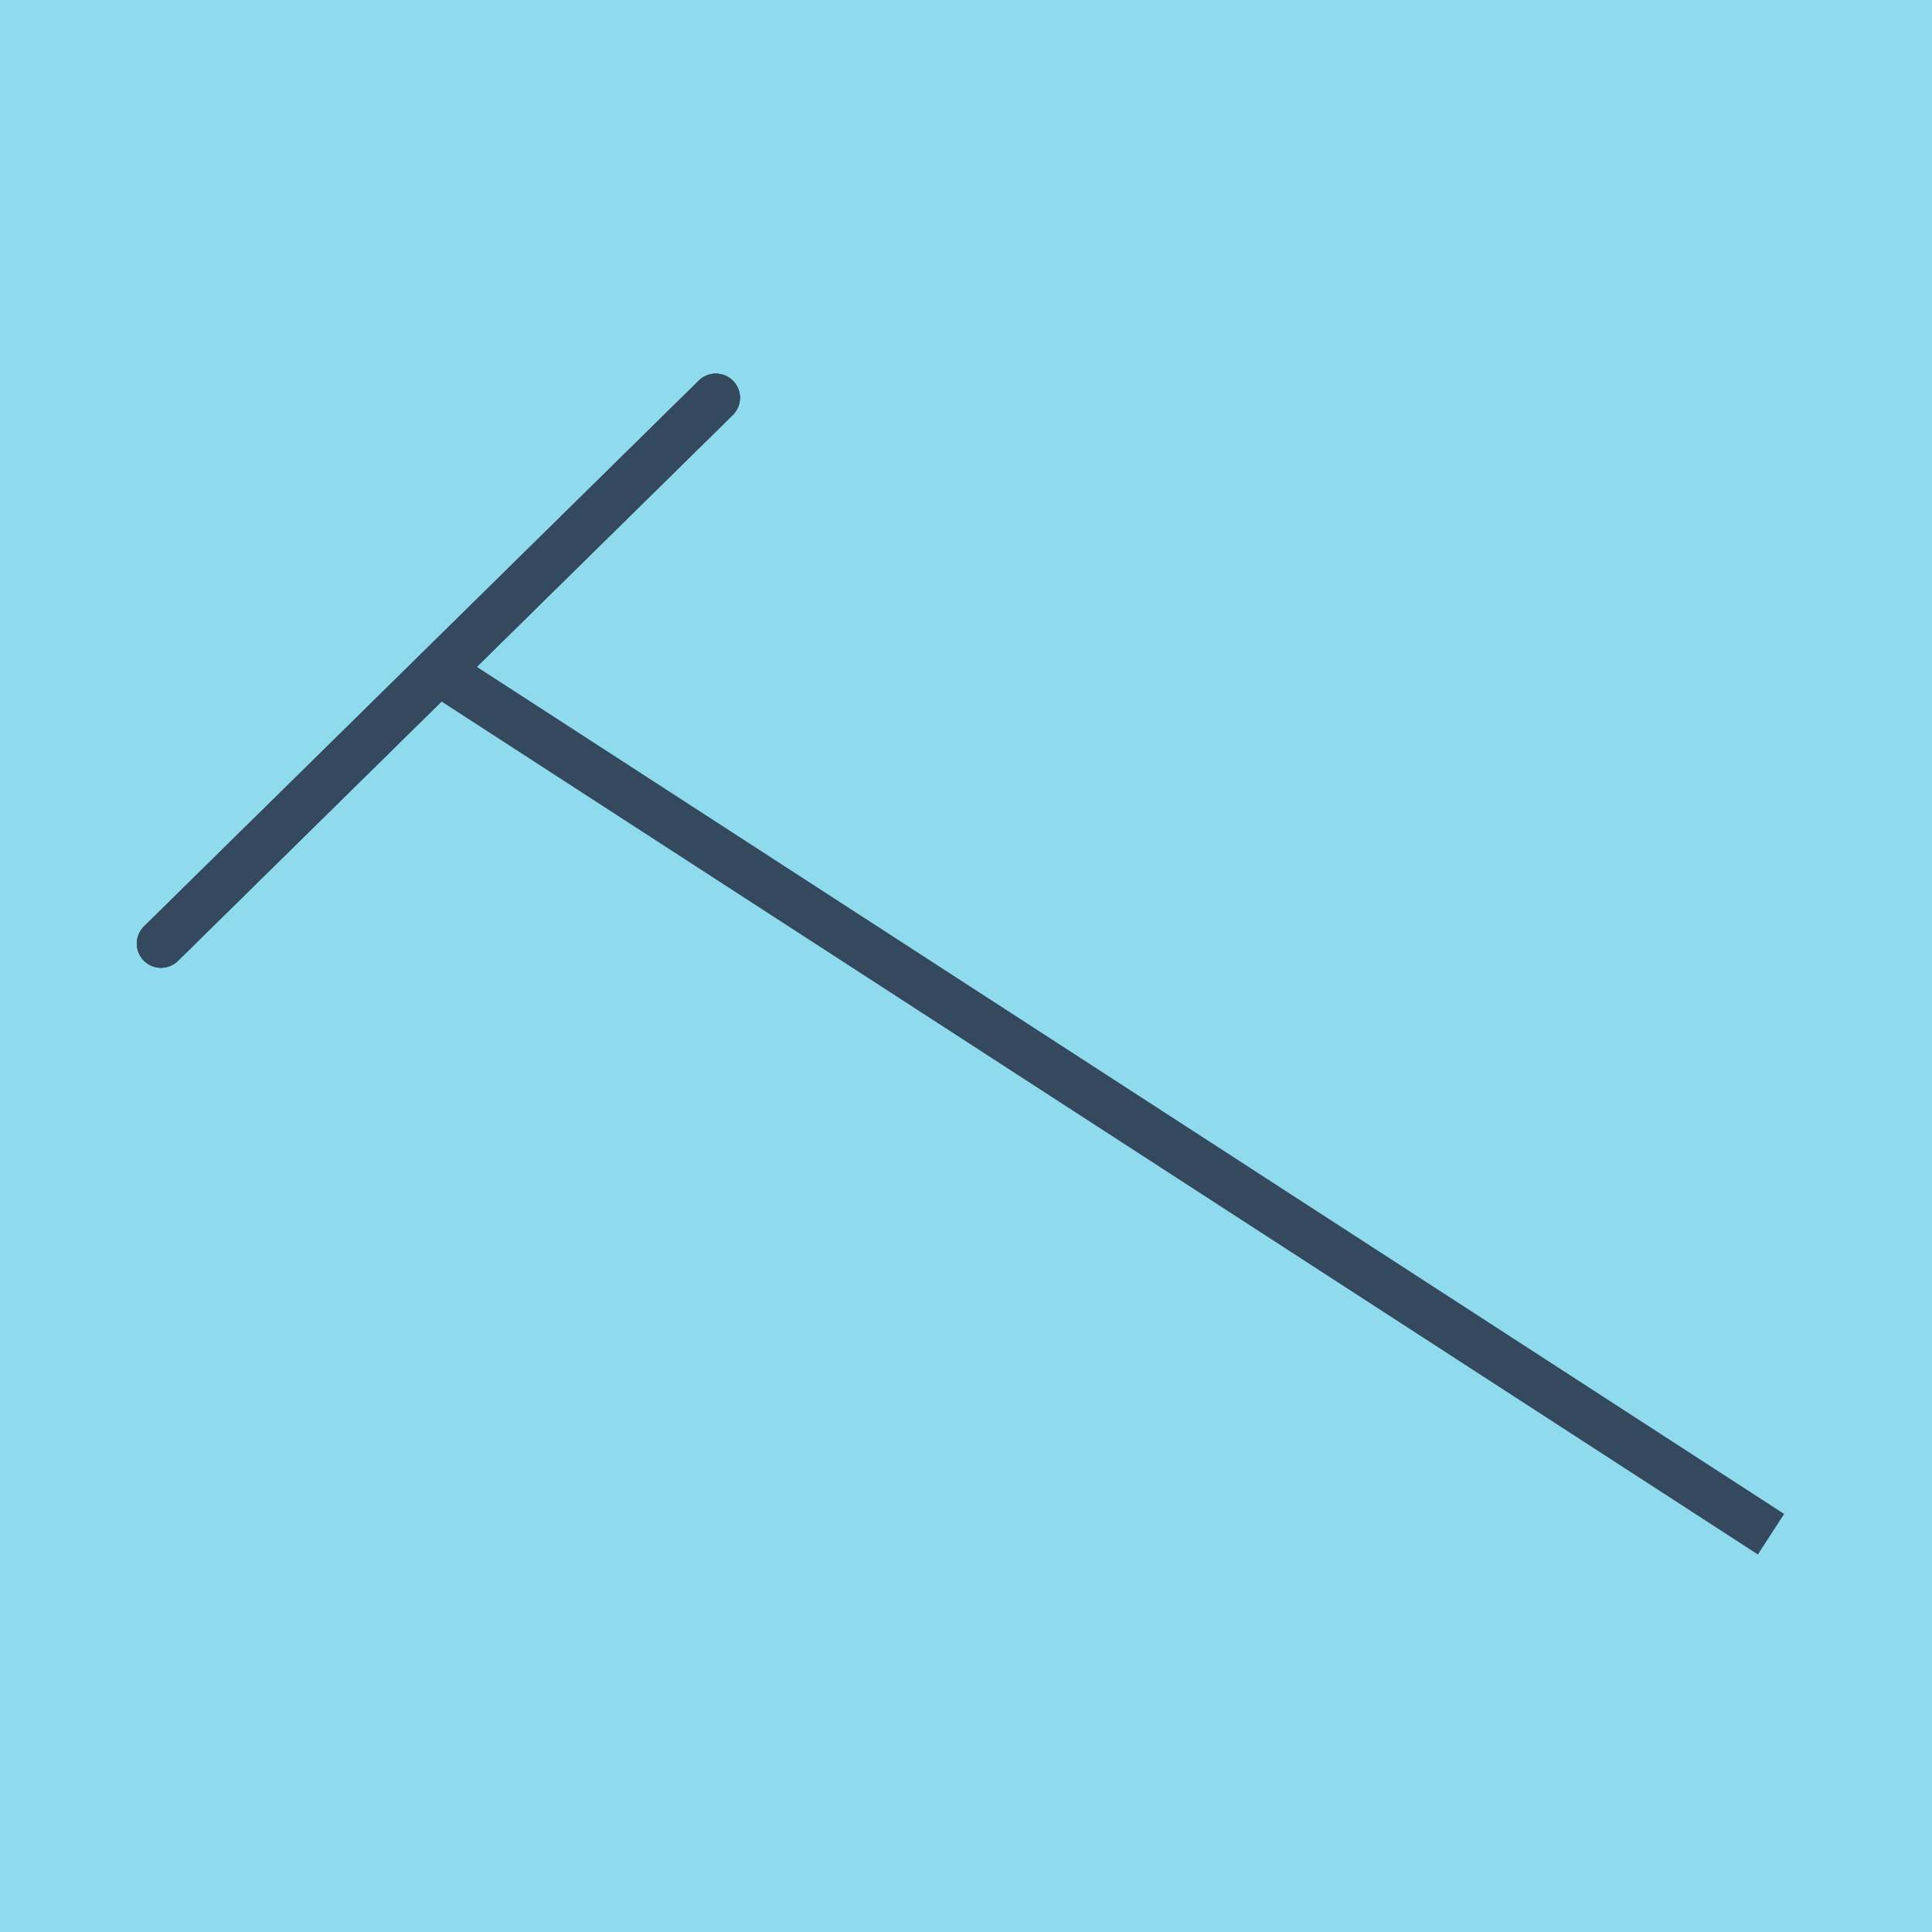 <?xml version="1.0" encoding="utf-8"?>
<!DOCTYPE svg PUBLIC "-//W3C//DTD SVG 1.1//EN" "http://www.w3.org/Graphics/SVG/1.1/DTD/svg11.dtd">
<svg xmlns="http://www.w3.org/2000/svg" xmlns:xlink="http://www.w3.org/1999/xlink" viewBox="-10 -10 120 120" preserveAspectRatio="xMidYMid meet">
	<path style="fill:#90daee" d="M-10-10h120v120H-10z"/>
			<polyline stroke-linecap="round" points="0,48.61 34.459,14.708 " style="fill:none;stroke:#34495e;stroke-width: 3px"/>
			<polyline stroke-linecap="round" points="0,48.61 34.459,14.708 " style="fill:none;stroke:#34495e;stroke-width: 3px"/>
			<polyline stroke-linecap="round" points="34.459,14.708 0,48.61 " style="fill:none;stroke:#34495e;stroke-width: 3px"/>
			<polyline stroke-linecap="round" points="17.23,31.659 100,85.292 17.23,31.659 100,85.292 17.23,31.659 " style="fill:none;stroke:#34495e;stroke-width: 3px"/>
	</svg>
